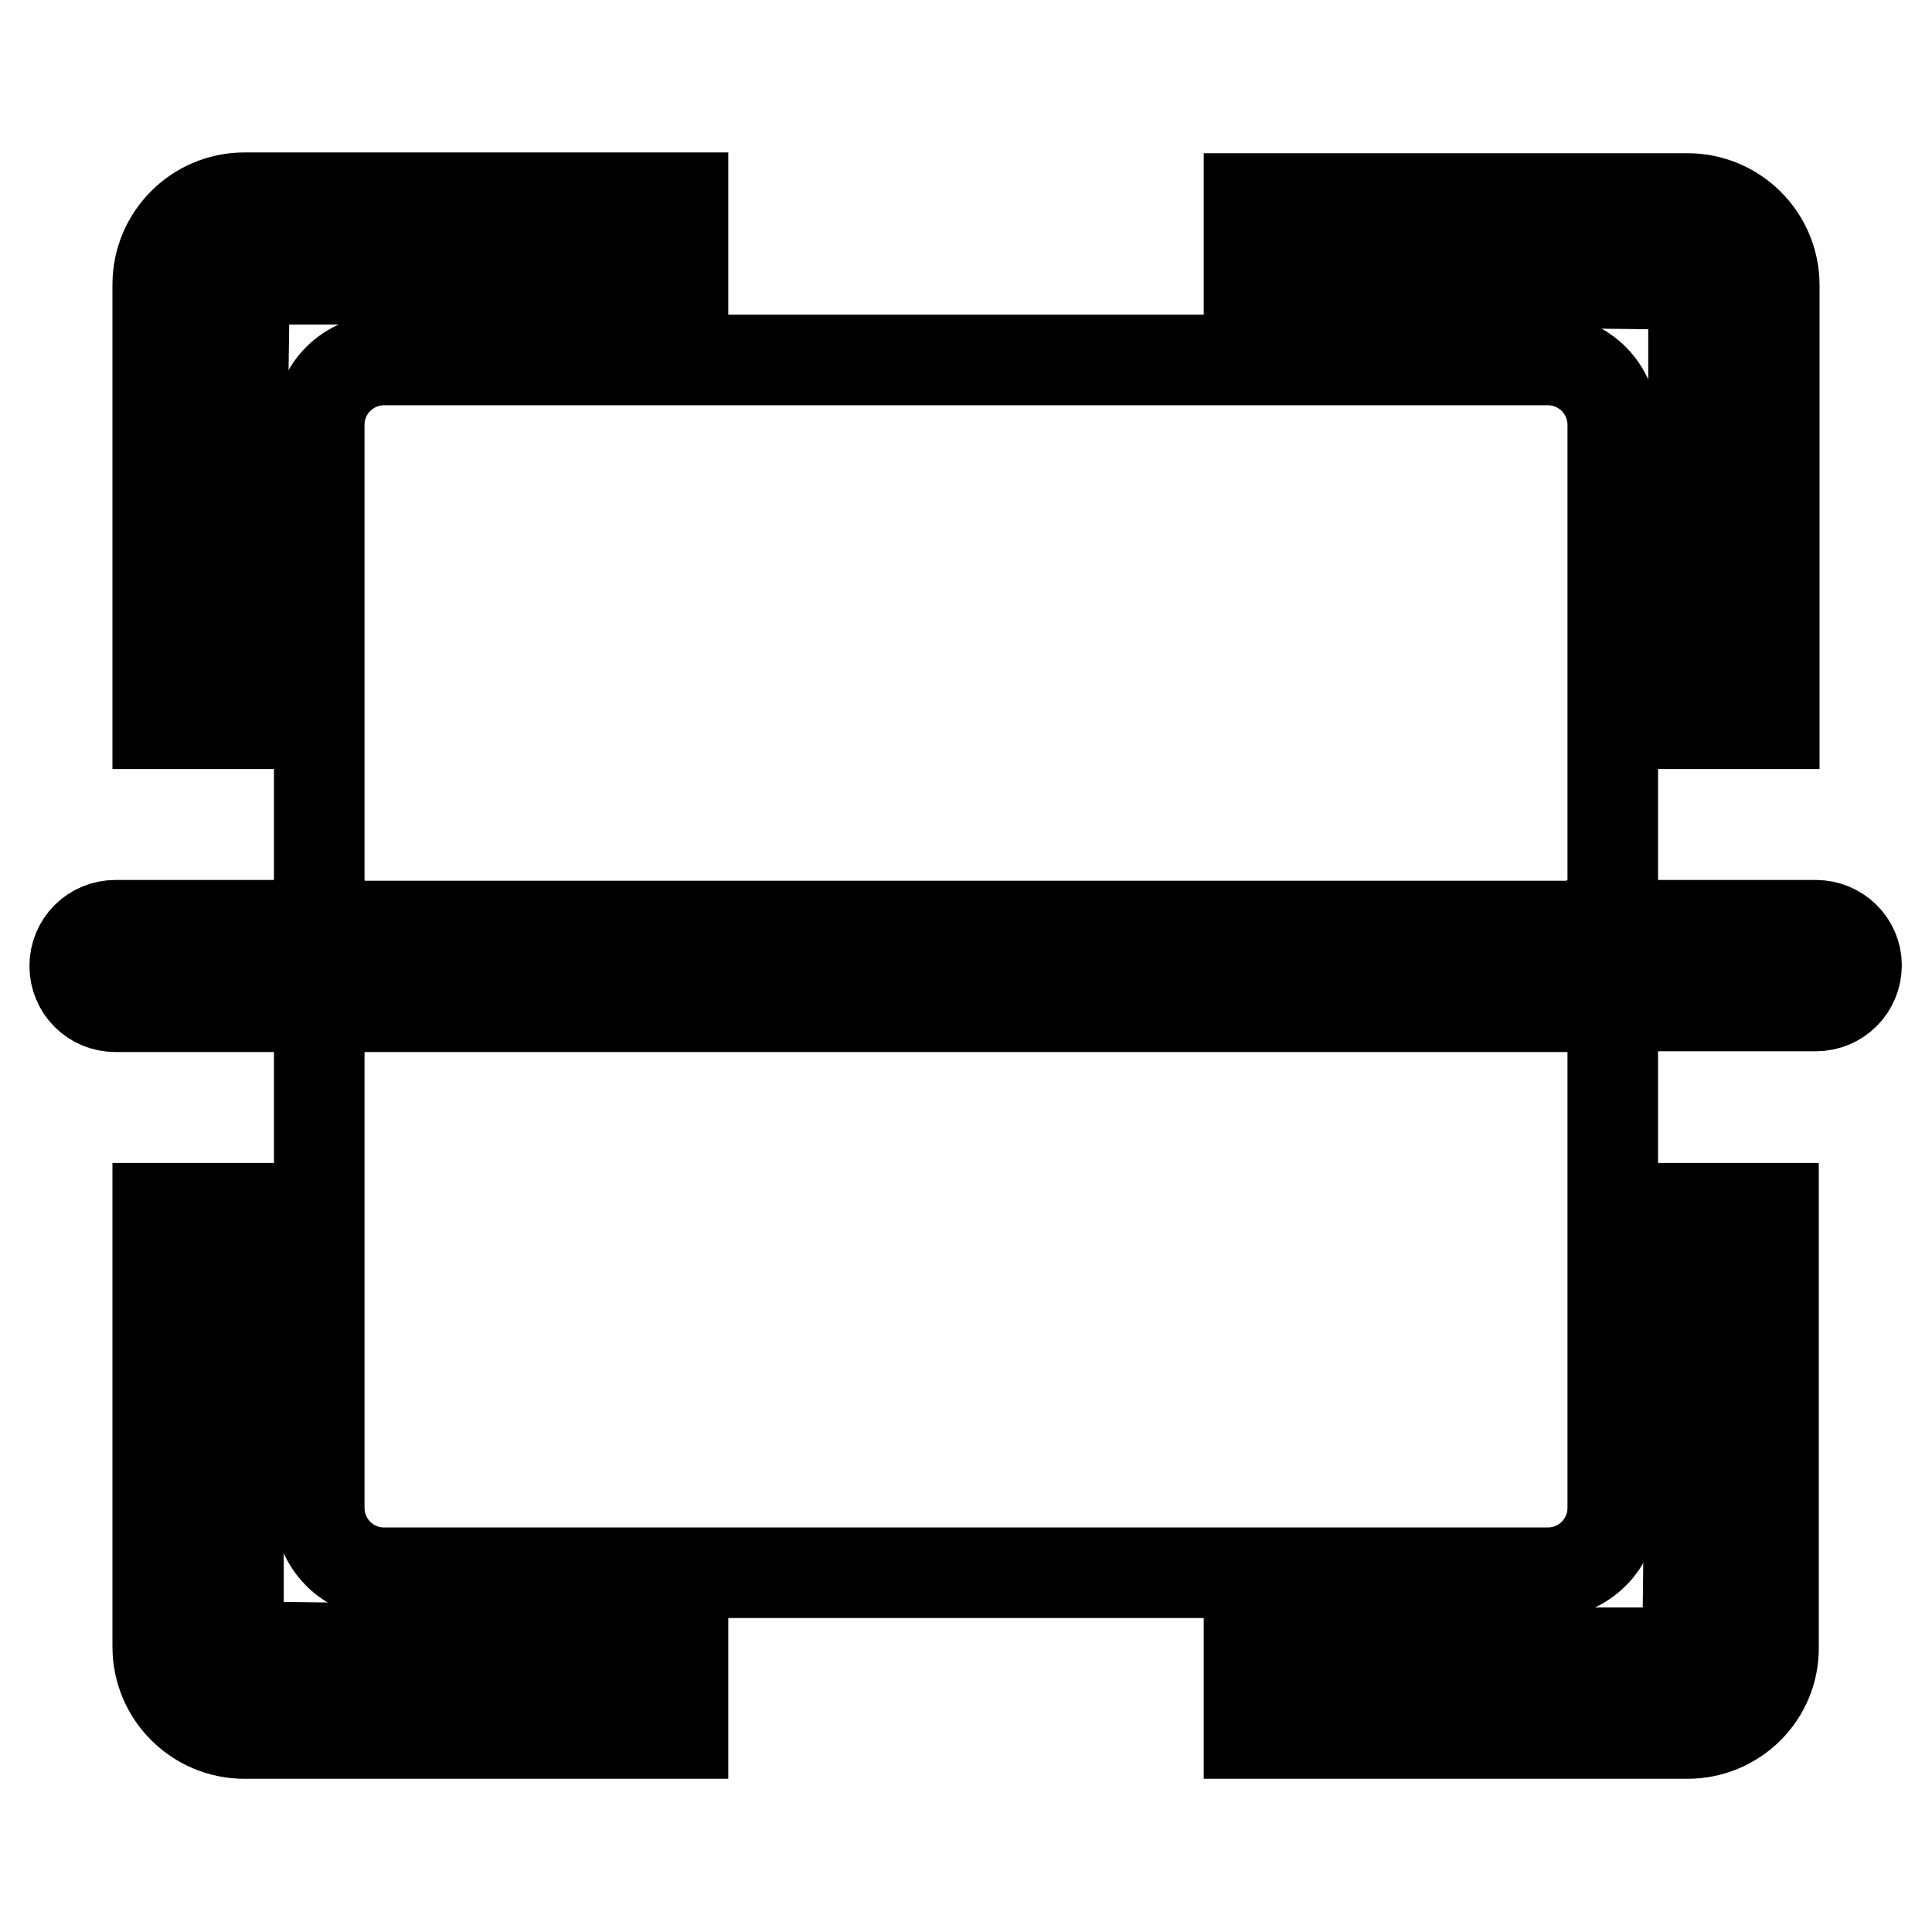 <?xml version="1.0" encoding="utf-8"?>
<!-- Svg Vector Icons : http://www.onlinewebfonts.com/icon -->
<!DOCTYPE svg PUBLIC "-//W3C//DTD SVG 1.1//EN" "http://www.w3.org/Graphics/SVG/1.1/DTD/svg11.dtd">
<svg version="1.1" xmlns="http://www.w3.org/2000/svg" xmlns:xlink="http://www.w3.org/1999/xlink" x="0px" y="0px" viewBox="0 0 256 256" enable-background="new 0 0 256 256" xml:space="preserve">
<g> <path stroke-width="12" fill-opacity="0" stroke="#000000"  d="M90.5,229.7H32.4c-6.3,0-11.5-5.1-11.5-11.5l0,0v-58.1h10.7v58.1l58.9,0.7V229.7z M223.6,229.7h-58.1V219 h58.1l0.7-58.9h10.7v58.1C235.1,224.6,229.9,229.7,223.6,229.7L223.6,229.7z M235.1,95.9h-10.7V37.7L165.5,37V26.3h58.1 c6.3,0,11.5,5.1,11.5,11.5l0,0V95.9z M31.6,95.9H20.9V37.7c0-6.3,5.1-11.5,11.5-11.5h58.1V37H32.4L31.6,95.9z M42.3,122.6h-27 c-3,0-5.4,2.4-5.4,5.4c0,3,2.4,5.4,5.4,5.4h27V122.6z M240.6,122.6h-27v10.7h27c3,0,5.4-2.4,5.4-5.4 C246,125,243.6,122.6,240.6,122.6z"/> <path stroke-width="12" fill-opacity="0" stroke="#000000"  d="M213.7,122.6V56.3c0-4.7-3.8-8.6-8.6-8.6l0,0H50.9c-4.7,0-8.6,3.8-8.6,8.6l0,0v66.4H213.7z M42.3,133.4 v66.4c0,4.7,3.8,8.6,8.6,8.6l0,0h154.2c4.7,0,8.6-3.8,8.6-8.6l0,0v-66.4H42.3z"/></g>
</svg>